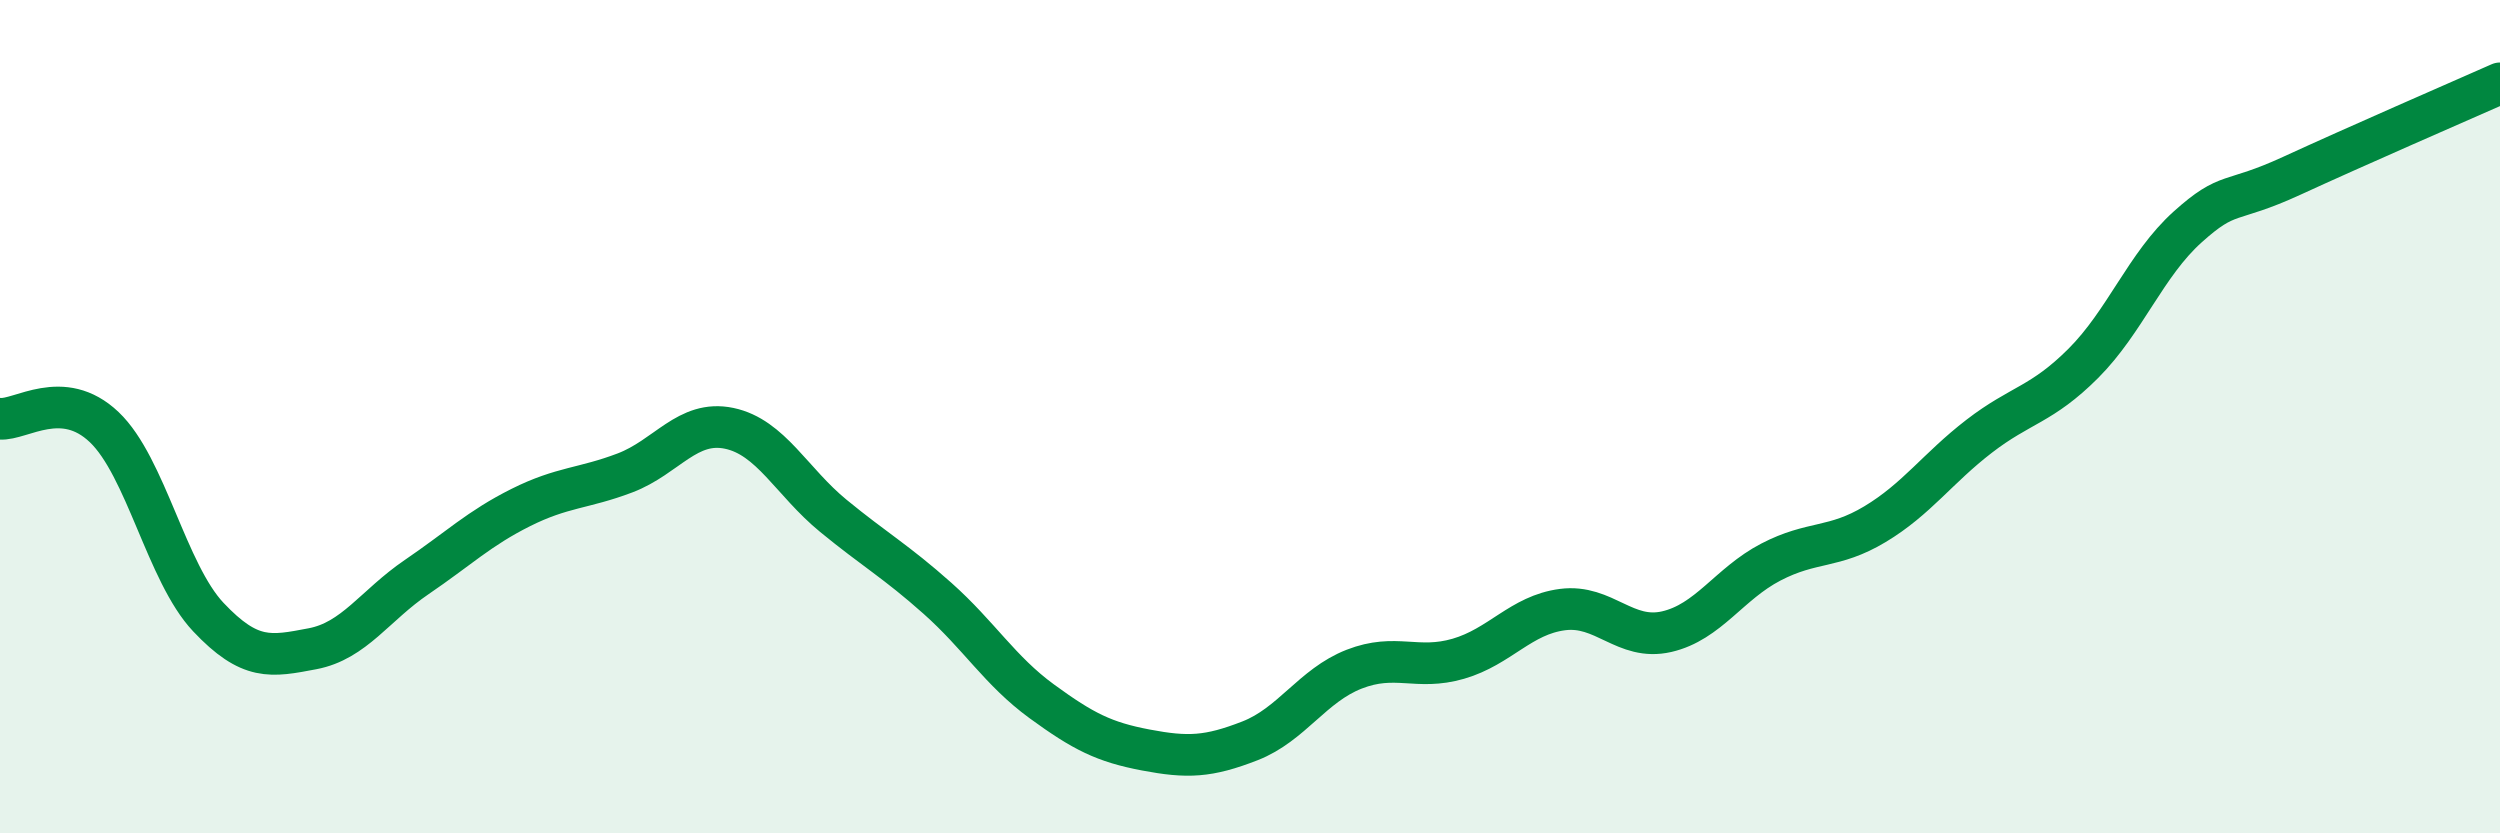 
    <svg width="60" height="20" viewBox="0 0 60 20" xmlns="http://www.w3.org/2000/svg">
      <path
        d="M 0,10.05 C 0.5,10.09 1.5,9.3 2.5,10.25 C 3.5,11.2 4,13.75 5,14.81 C 6,15.87 6.5,15.76 7.5,15.57 C 8.5,15.38 9,14.53 10,13.85 C 11,13.17 11.5,12.68 12.5,12.18 C 13.5,11.68 14,11.73 15,11.35 C 16,10.97 16.5,10.07 17.5,10.28 C 18.5,10.49 19,11.56 20,12.38 C 21,13.2 21.5,13.47 22.5,14.36 C 23.5,15.25 24,16.1 25,16.83 C 26,17.56 26.5,17.81 27.5,18 C 28.5,18.19 29,18.17 30,17.78 C 31,17.39 31.5,16.45 32.5,16.06 C 33.5,15.67 34,16.1 35,15.81 C 36,15.52 36.5,14.76 37.5,14.63 C 38.5,14.5 39,15.39 40,15.16 C 41,14.93 41.5,14.01 42.5,13.49 C 43.5,12.97 44,13.18 45,12.58 C 46,11.98 46.5,11.24 47.5,10.47 C 48.5,9.7 49,9.72 50,8.72 C 51,7.72 51.5,6.35 52.5,5.45 C 53.5,4.55 53.5,4.91 55,4.22 C 56.5,3.53 59,2.44 60,2L60 20L0 20Z"
        fill="#008740"
        opacity="0.1"
        stroke-linecap="round"
        stroke-linejoin="round"
      />
      <path
        d="M 0,10.05 C 0.5,10.09 1.5,9.3 2.5,10.25 C 3.5,11.2 4,13.75 5,14.81 C 6,15.87 6.5,15.76 7.5,15.57 C 8.5,15.38 9,14.53 10,13.85 C 11,13.17 11.5,12.68 12.5,12.18 C 13.5,11.68 14,11.73 15,11.35 C 16,10.97 16.5,10.07 17.5,10.28 C 18.5,10.49 19,11.56 20,12.38 C 21,13.2 21.5,13.47 22.5,14.36 C 23.5,15.25 24,16.1 25,16.83 C 26,17.56 26.5,17.81 27.5,18 C 28.5,18.19 29,18.17 30,17.78 C 31,17.39 31.5,16.45 32.5,16.06 C 33.5,15.67 34,16.1 35,15.81 C 36,15.52 36.5,14.76 37.5,14.63 C 38.5,14.5 39,15.39 40,15.16 C 41,14.93 41.5,14.01 42.5,13.49 C 43.5,12.97 44,13.18 45,12.58 C 46,11.98 46.5,11.24 47.5,10.47 C 48.5,9.7 49,9.72 50,8.72 C 51,7.72 51.5,6.35 52.5,5.45 C 53.5,4.55 53.5,4.91 55,4.22 C 56.5,3.53 59,2.44 60,2"
        stroke="#008740"
        stroke-width="1"
        fill="none"
        stroke-linecap="round"
        stroke-linejoin="round"
      />
    </svg>
  